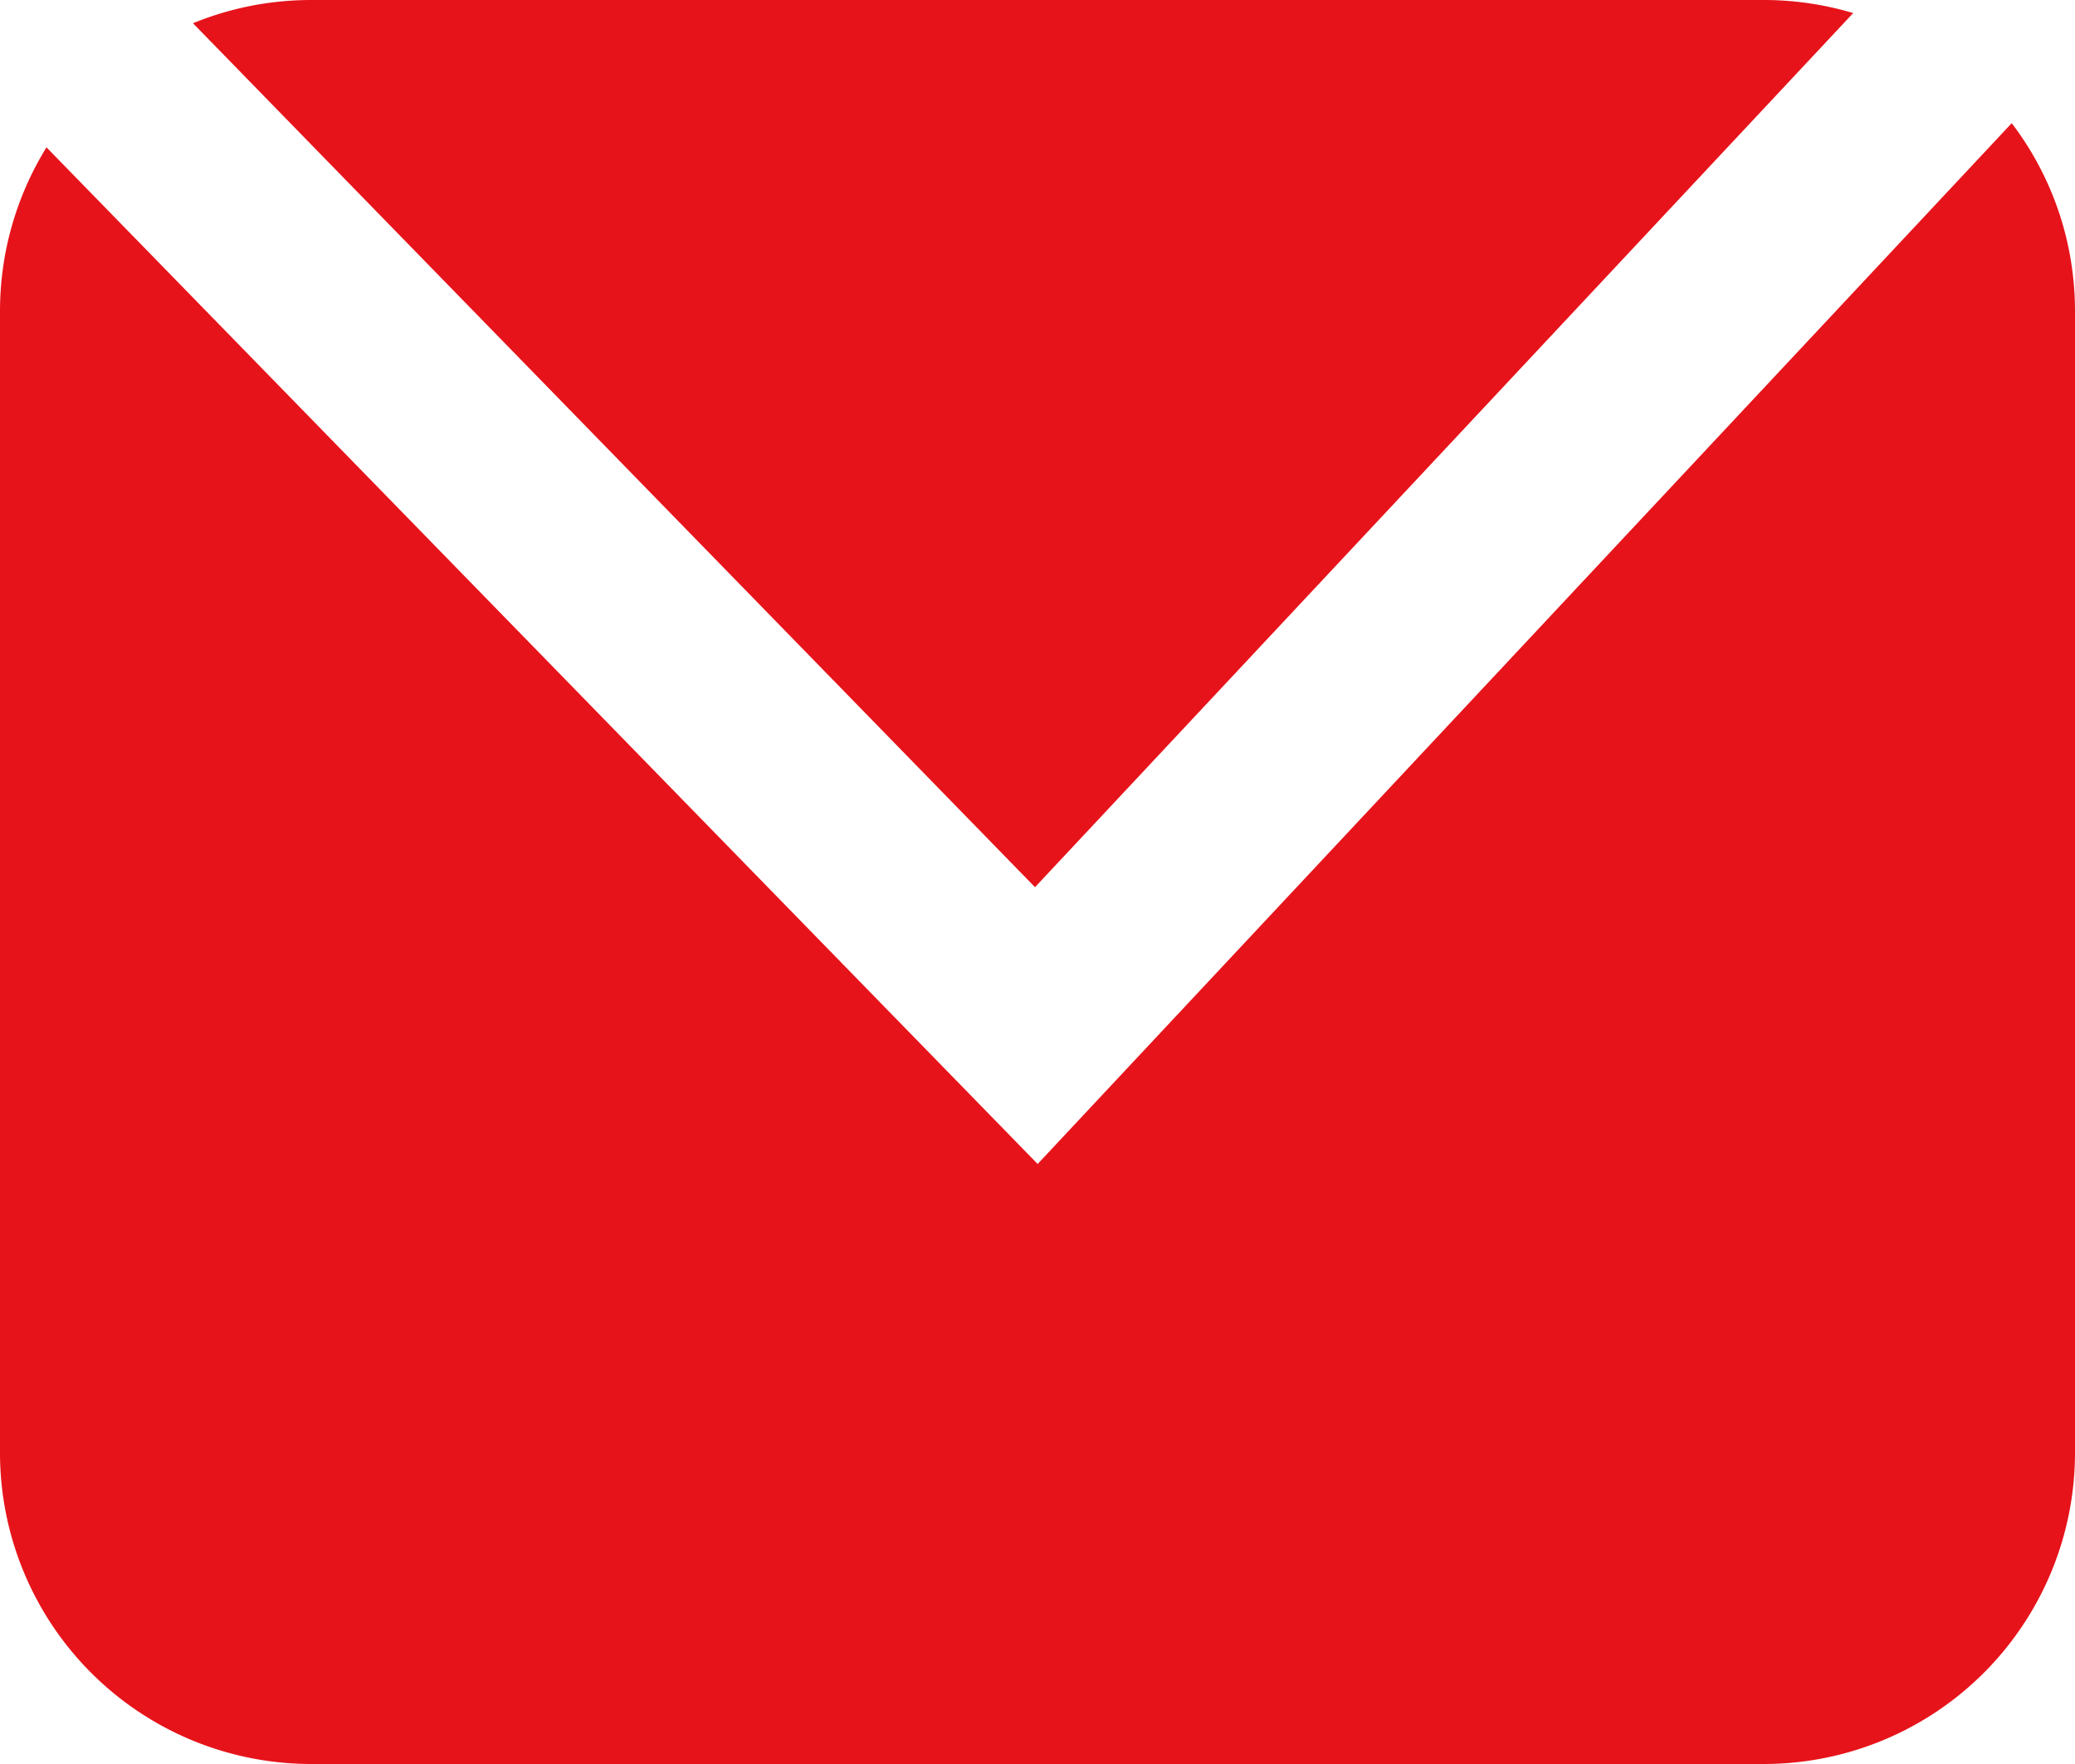<svg width="20" height="17" viewBox="0 0 20 17" fill="none" xmlns="http://www.w3.org/2000/svg"><path fill-rule="evenodd" clip-rule="evenodd" d="M17.862.126A3 3 0 0 0 17 0H3c-.404 0-.789.08-1.14.224L9.976 8.55 17.862.126zM9.998 11.214.448 1.42C.165 1.879 0 2.42 0 3v11a3 3 0 0 0 3 3h14a3 3 0 0 0 3-3V3c0-.681-.227-1.31-.61-1.813L10 11.219l-.002-.005z" fill="#E7131A"/></svg>